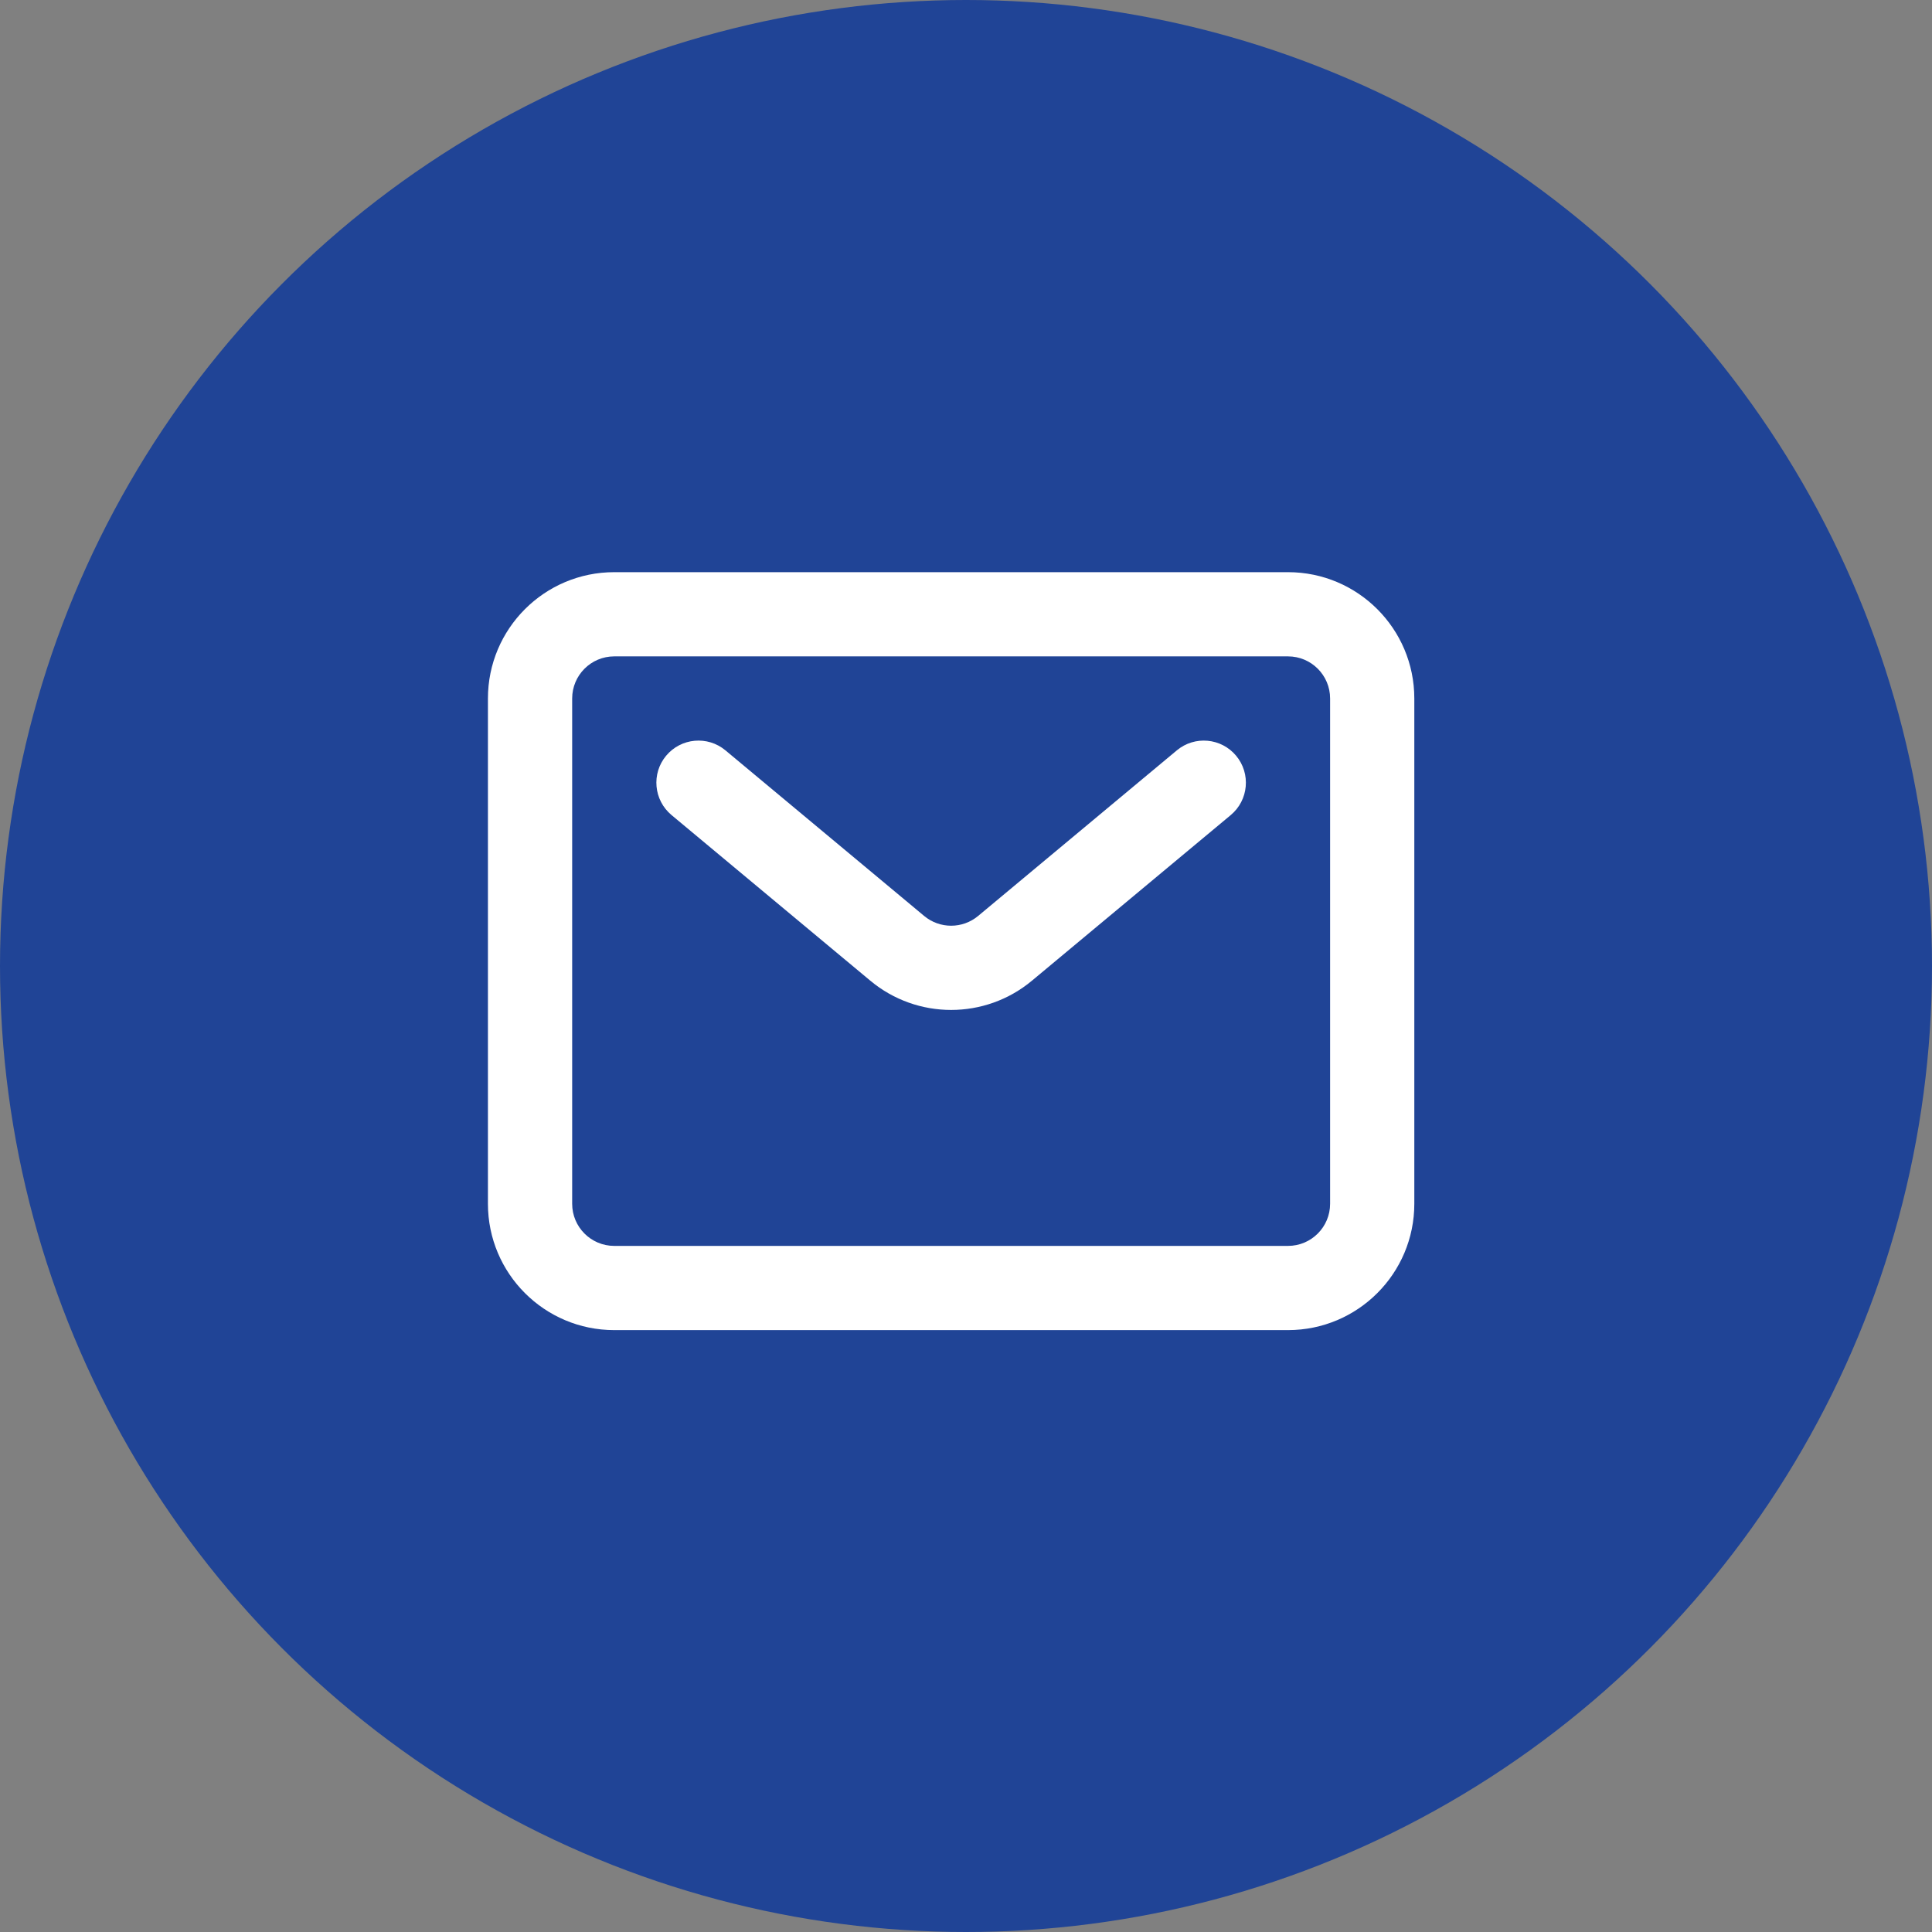 <svg width="65" height="65" viewBox="0 0 65 65" fill="none" xmlns="http://www.w3.org/2000/svg">
<rect x="0" y="0" width="65" height="65" fill="#808080" stroke="none"/>
<circle cx="32.5" cy="32.5" r="32.5" fill="#204496"/>
<path fill-rule="evenodd" clip-rule="evenodd" d="M43.333 22.083H20.666C19.884 22.083 19.25 22.718 19.25 23.5V40.5C19.25 41.282 19.884 41.917 20.666 41.917H43.333C44.116 41.917 44.75 41.282 44.75 40.5V23.5C44.75 22.718 44.116 22.083 43.333 22.083ZM20.666 19.25C18.319 19.25 16.416 21.153 16.416 23.5V40.5C16.416 42.847 18.319 44.75 20.666 44.75H43.333C45.68 44.75 47.583 42.847 47.583 40.5V23.5C47.583 21.153 45.68 19.25 43.333 19.25H20.666Z" fill="white"/>
<path fill-rule="evenodd" clip-rule="evenodd" d="M22.411 25.426C22.912 24.825 23.806 24.744 24.407 25.245L31.093 30.817C31.618 31.254 32.381 31.254 32.907 30.817L39.593 25.245C40.194 24.744 41.087 24.825 41.588 25.426C42.089 26.027 42.008 26.921 41.407 27.422L34.72 32.993C33.144 34.307 30.855 34.307 29.279 32.993L22.593 27.422C21.992 26.921 21.91 26.027 22.411 25.426Z" fill="white"/>
</svg>
